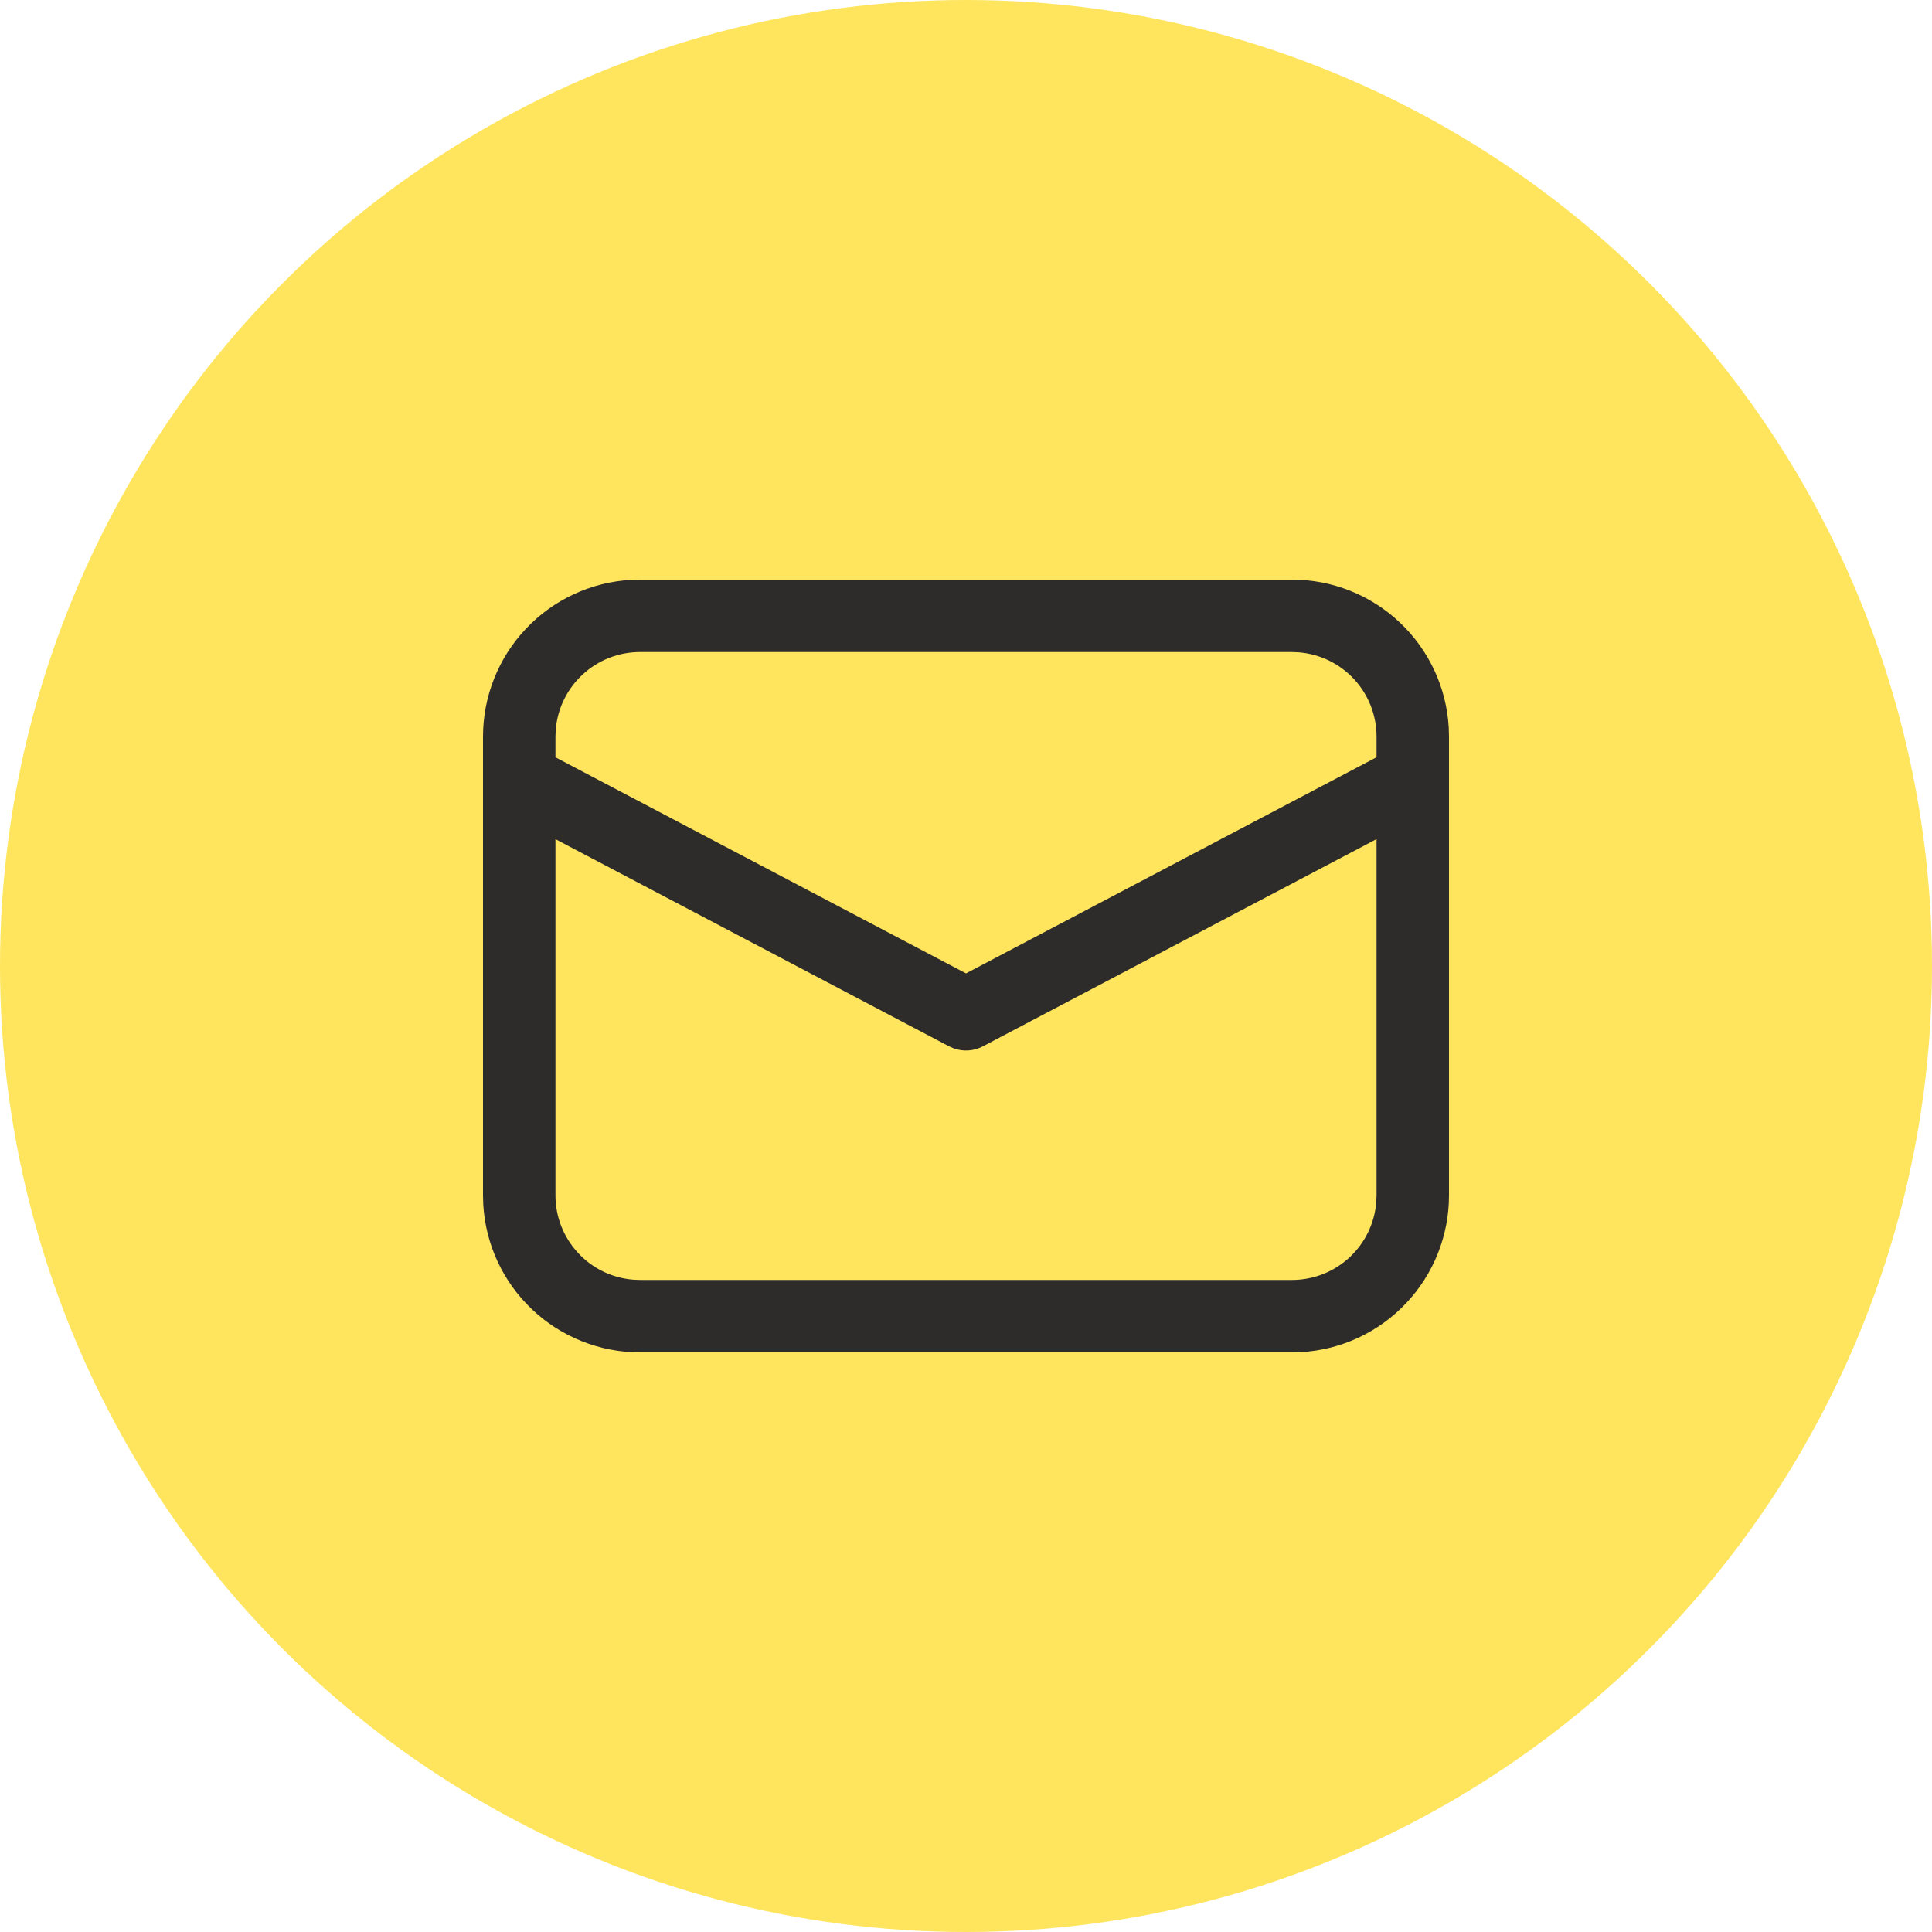<?xml version="1.0" encoding="UTF-8"?> <svg xmlns="http://www.w3.org/2000/svg" width="40" height="40" viewBox="0 0 40 40" fill="none"><circle cx="20" cy="20" r="20" fill="#FFE55E"></circle><path d="M13.25 12H26.75C27.58 12 28.379 12.318 28.982 12.888C29.586 13.458 29.948 14.237 29.995 15.066L30 15.25V24.75C30 25.58 29.682 26.379 29.112 26.982C28.542 27.586 27.763 27.948 26.934 27.995L26.75 28H13.25C12.42 28 11.621 27.682 11.018 27.112C10.414 26.542 10.052 25.763 10.005 24.934L10 24.75V15.25C10 14.42 10.318 13.621 10.888 13.018C11.458 12.414 12.237 12.052 13.066 12.005L13.25 12ZM28.5 17.373L20.35 21.663C20.258 21.712 20.157 21.741 20.053 21.748C19.949 21.755 19.845 21.741 19.747 21.706L19.651 21.664L11.5 17.374V24.75C11.5 25.189 11.665 25.612 11.963 25.935C12.26 26.259 12.668 26.458 13.106 26.494L13.25 26.5H26.75C27.189 26.5 27.613 26.335 27.936 26.037C28.259 25.739 28.458 25.331 28.494 24.893L28.5 24.75V17.373ZM26.75 13.5H13.25C12.811 13.5 12.388 13.665 12.065 13.963C11.742 14.26 11.542 14.668 11.506 15.106L11.5 15.25V15.679L20 20.153L28.5 15.678V15.25C28.5 14.811 28.335 14.387 28.037 14.064C27.739 13.741 27.331 13.542 26.893 13.506L26.75 13.5Z" fill="#2D2C2B"></path></svg> 